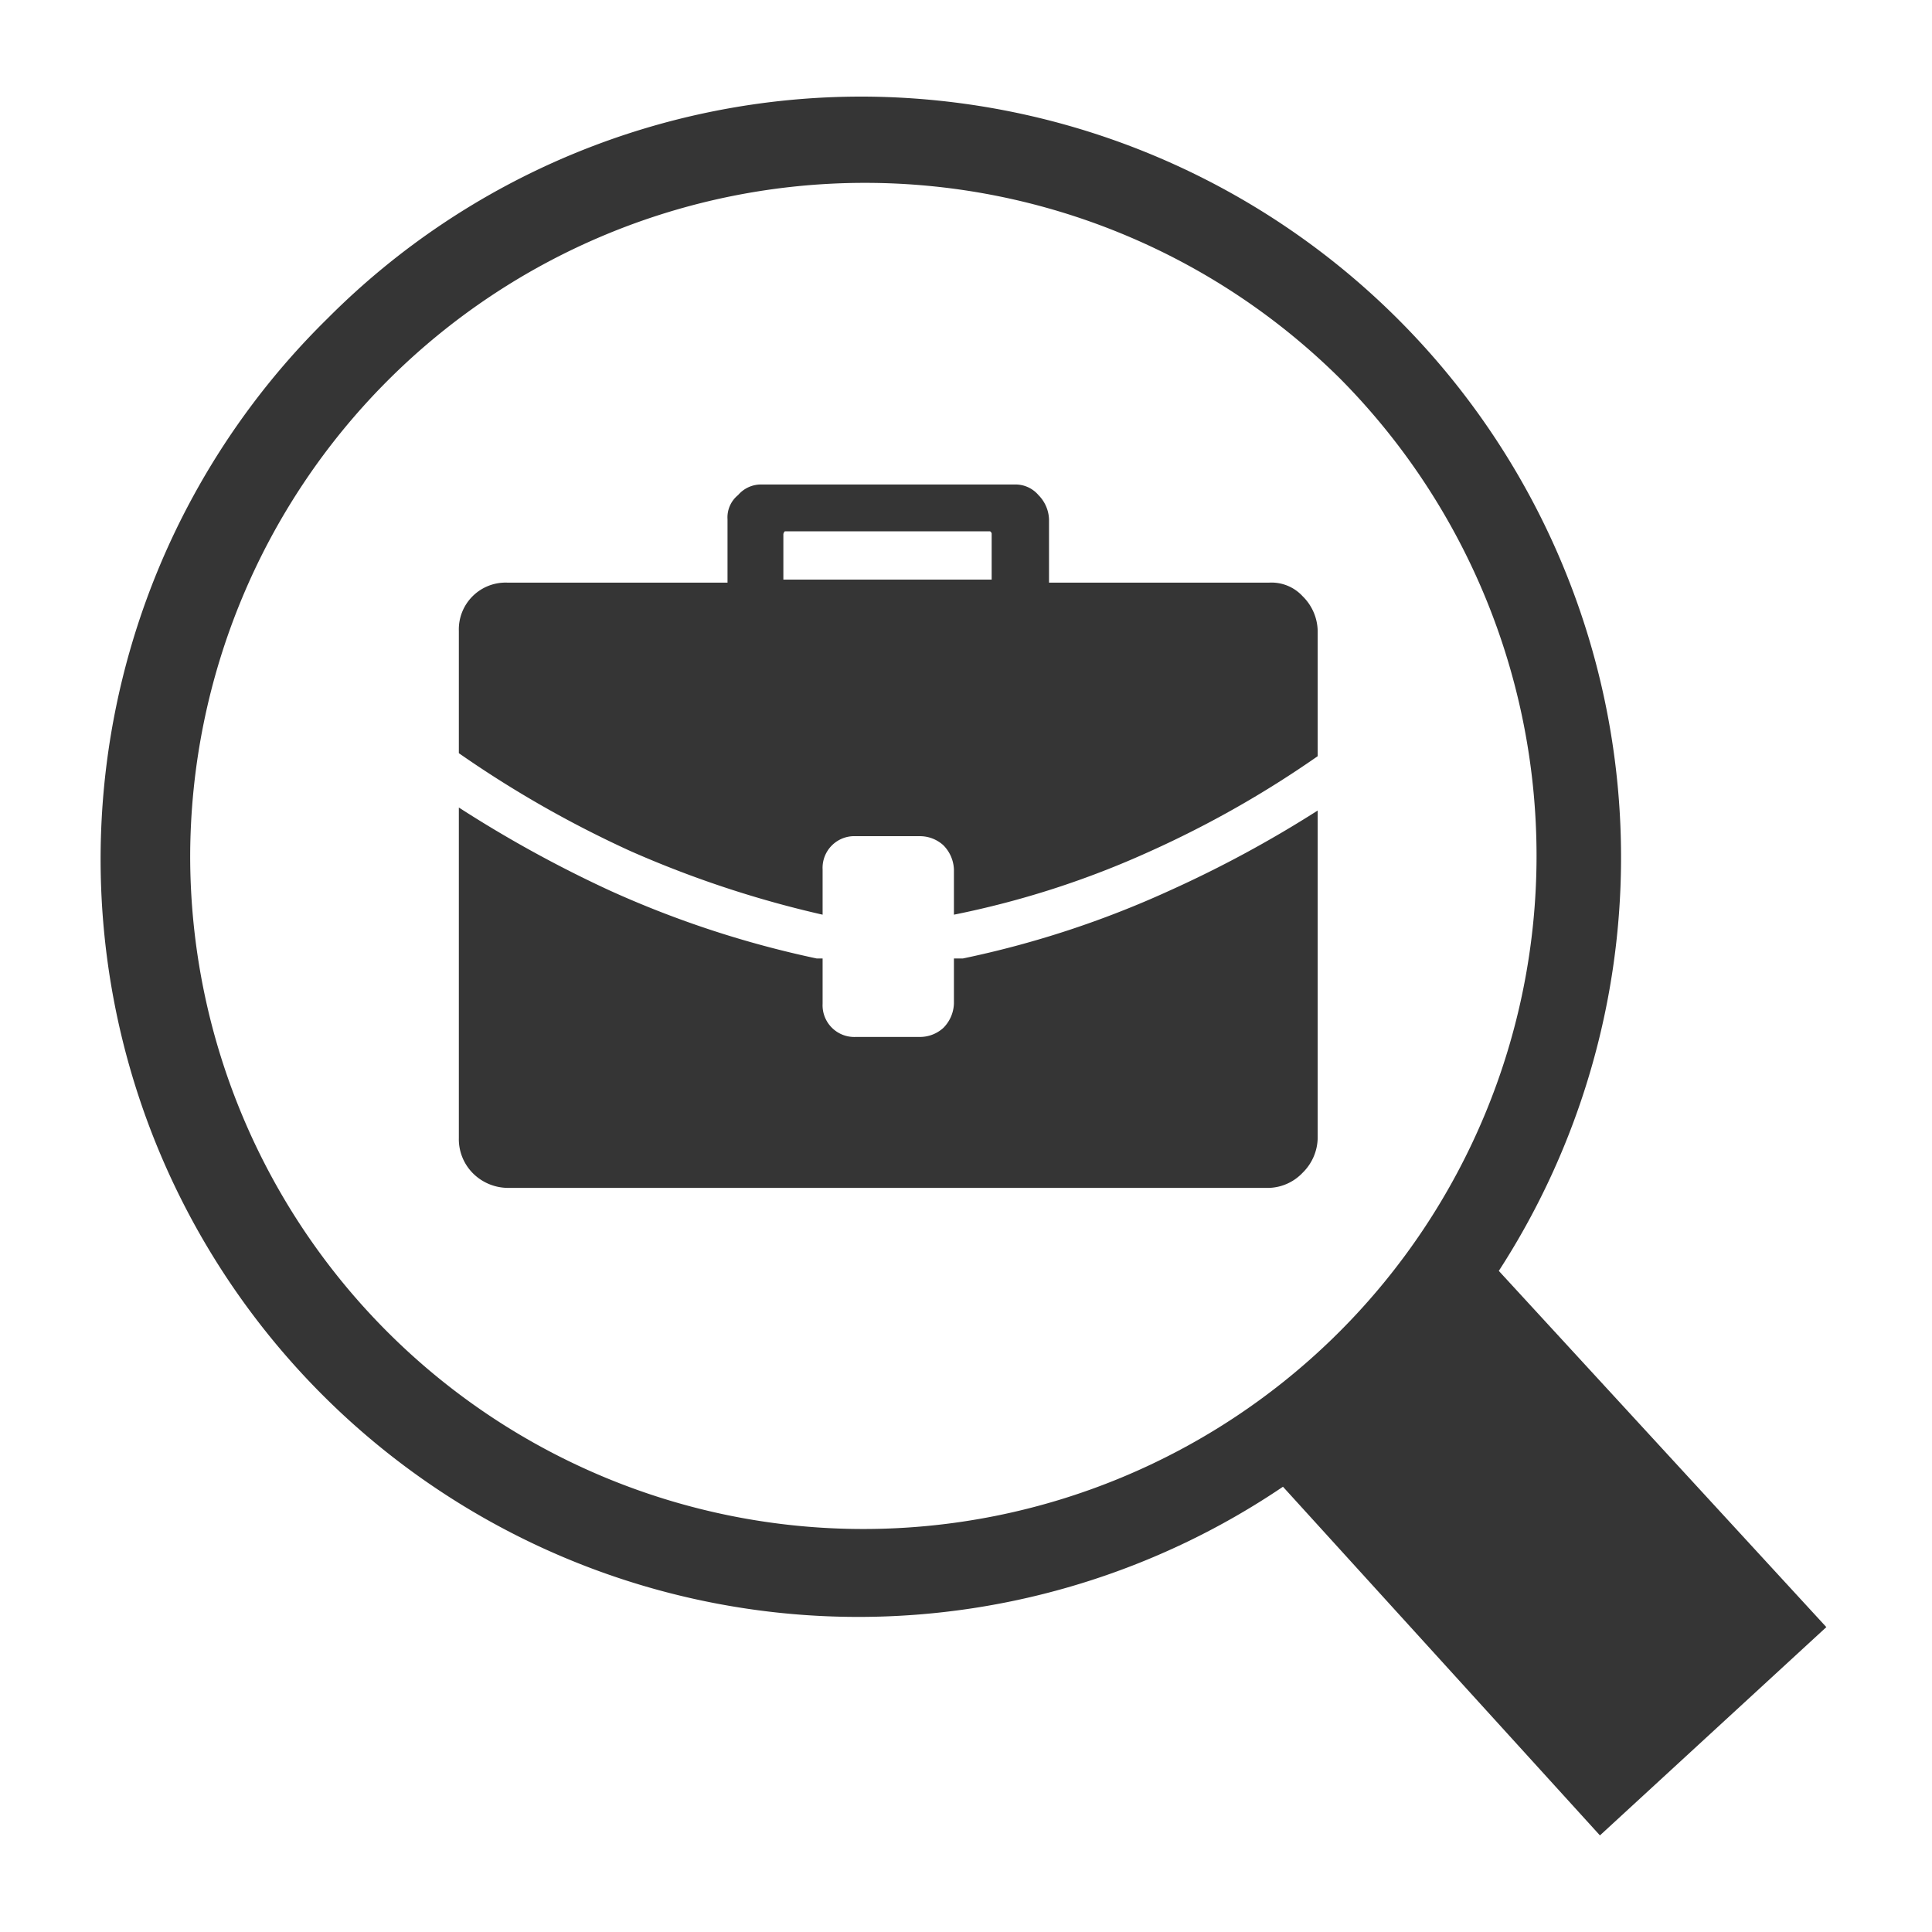 <svg xmlns="http://www.w3.org/2000/svg" viewBox="0 0 128 128"><defs><style>.a{fill:#353535;}</style></defs><title>career</title><path class="a" d="M57.2,6.4A50.4,50.4,0,0,1,99.3,84.2L121,107.8l-15,13.8L85,98.5A50.2,50.2,0,0,1,21.7,21.1,49.9,49.9,0,0,1,57.2,6.4Zm8.2,28.8H52a.3.3,0,0,0-.1.2v3H65.7v-3c0-.1,0-.1-.1-.2ZM33.6,38.6H48.2V34.4a1.9,1.9,0,0,1,.7-1.6,2,2,0,0,1,1.6-.7H67.2a2,2,0,0,1,1.6.7,2.4,2.4,0,0,1,.7,1.6v4.2H84.1a2.8,2.8,0,0,1,2.2.9,3.3,3.3,0,0,1,1,2.3v8.3a68.5,68.5,0,0,1-11.1,6.3,59.8,59.8,0,0,1-13,4.2v-3a2.4,2.4,0,0,0-.7-1.6,2.3,2.3,0,0,0-1.6-.6H56.7a2.1,2.1,0,0,0-2.2,2.2v3a70,70,0,0,1-12.7-4.2,72.4,72.4,0,0,1-11.4-6.5V41.8a3.1,3.1,0,0,1,3.2-3.2ZM87.3,53.7V75.4a3.3,3.3,0,0,1-1,2.3,3.2,3.2,0,0,1-2.2,1H33.6a3.3,3.3,0,0,1-2.3-1,3.2,3.2,0,0,1-.9-2.3V53.5a81.3,81.3,0,0,0,10,5.5,66.6,66.6,0,0,0,13.7,4.5h.4v3a2.1,2.1,0,0,0,2.2,2.2h4.2a2.3,2.3,0,0,0,1.6-.6,2.4,2.4,0,0,0,.7-1.6v-3h.6A64.7,64.7,0,0,0,77.5,59a77.4,77.4,0,0,0,9.8-5.3Zm1.5-28.6A44.7,44.7,0,0,0,12.6,56.7a44.6,44.6,0,1,0,89.2,0,44.9,44.9,0,0,0-13-31.6Z"/></svg>